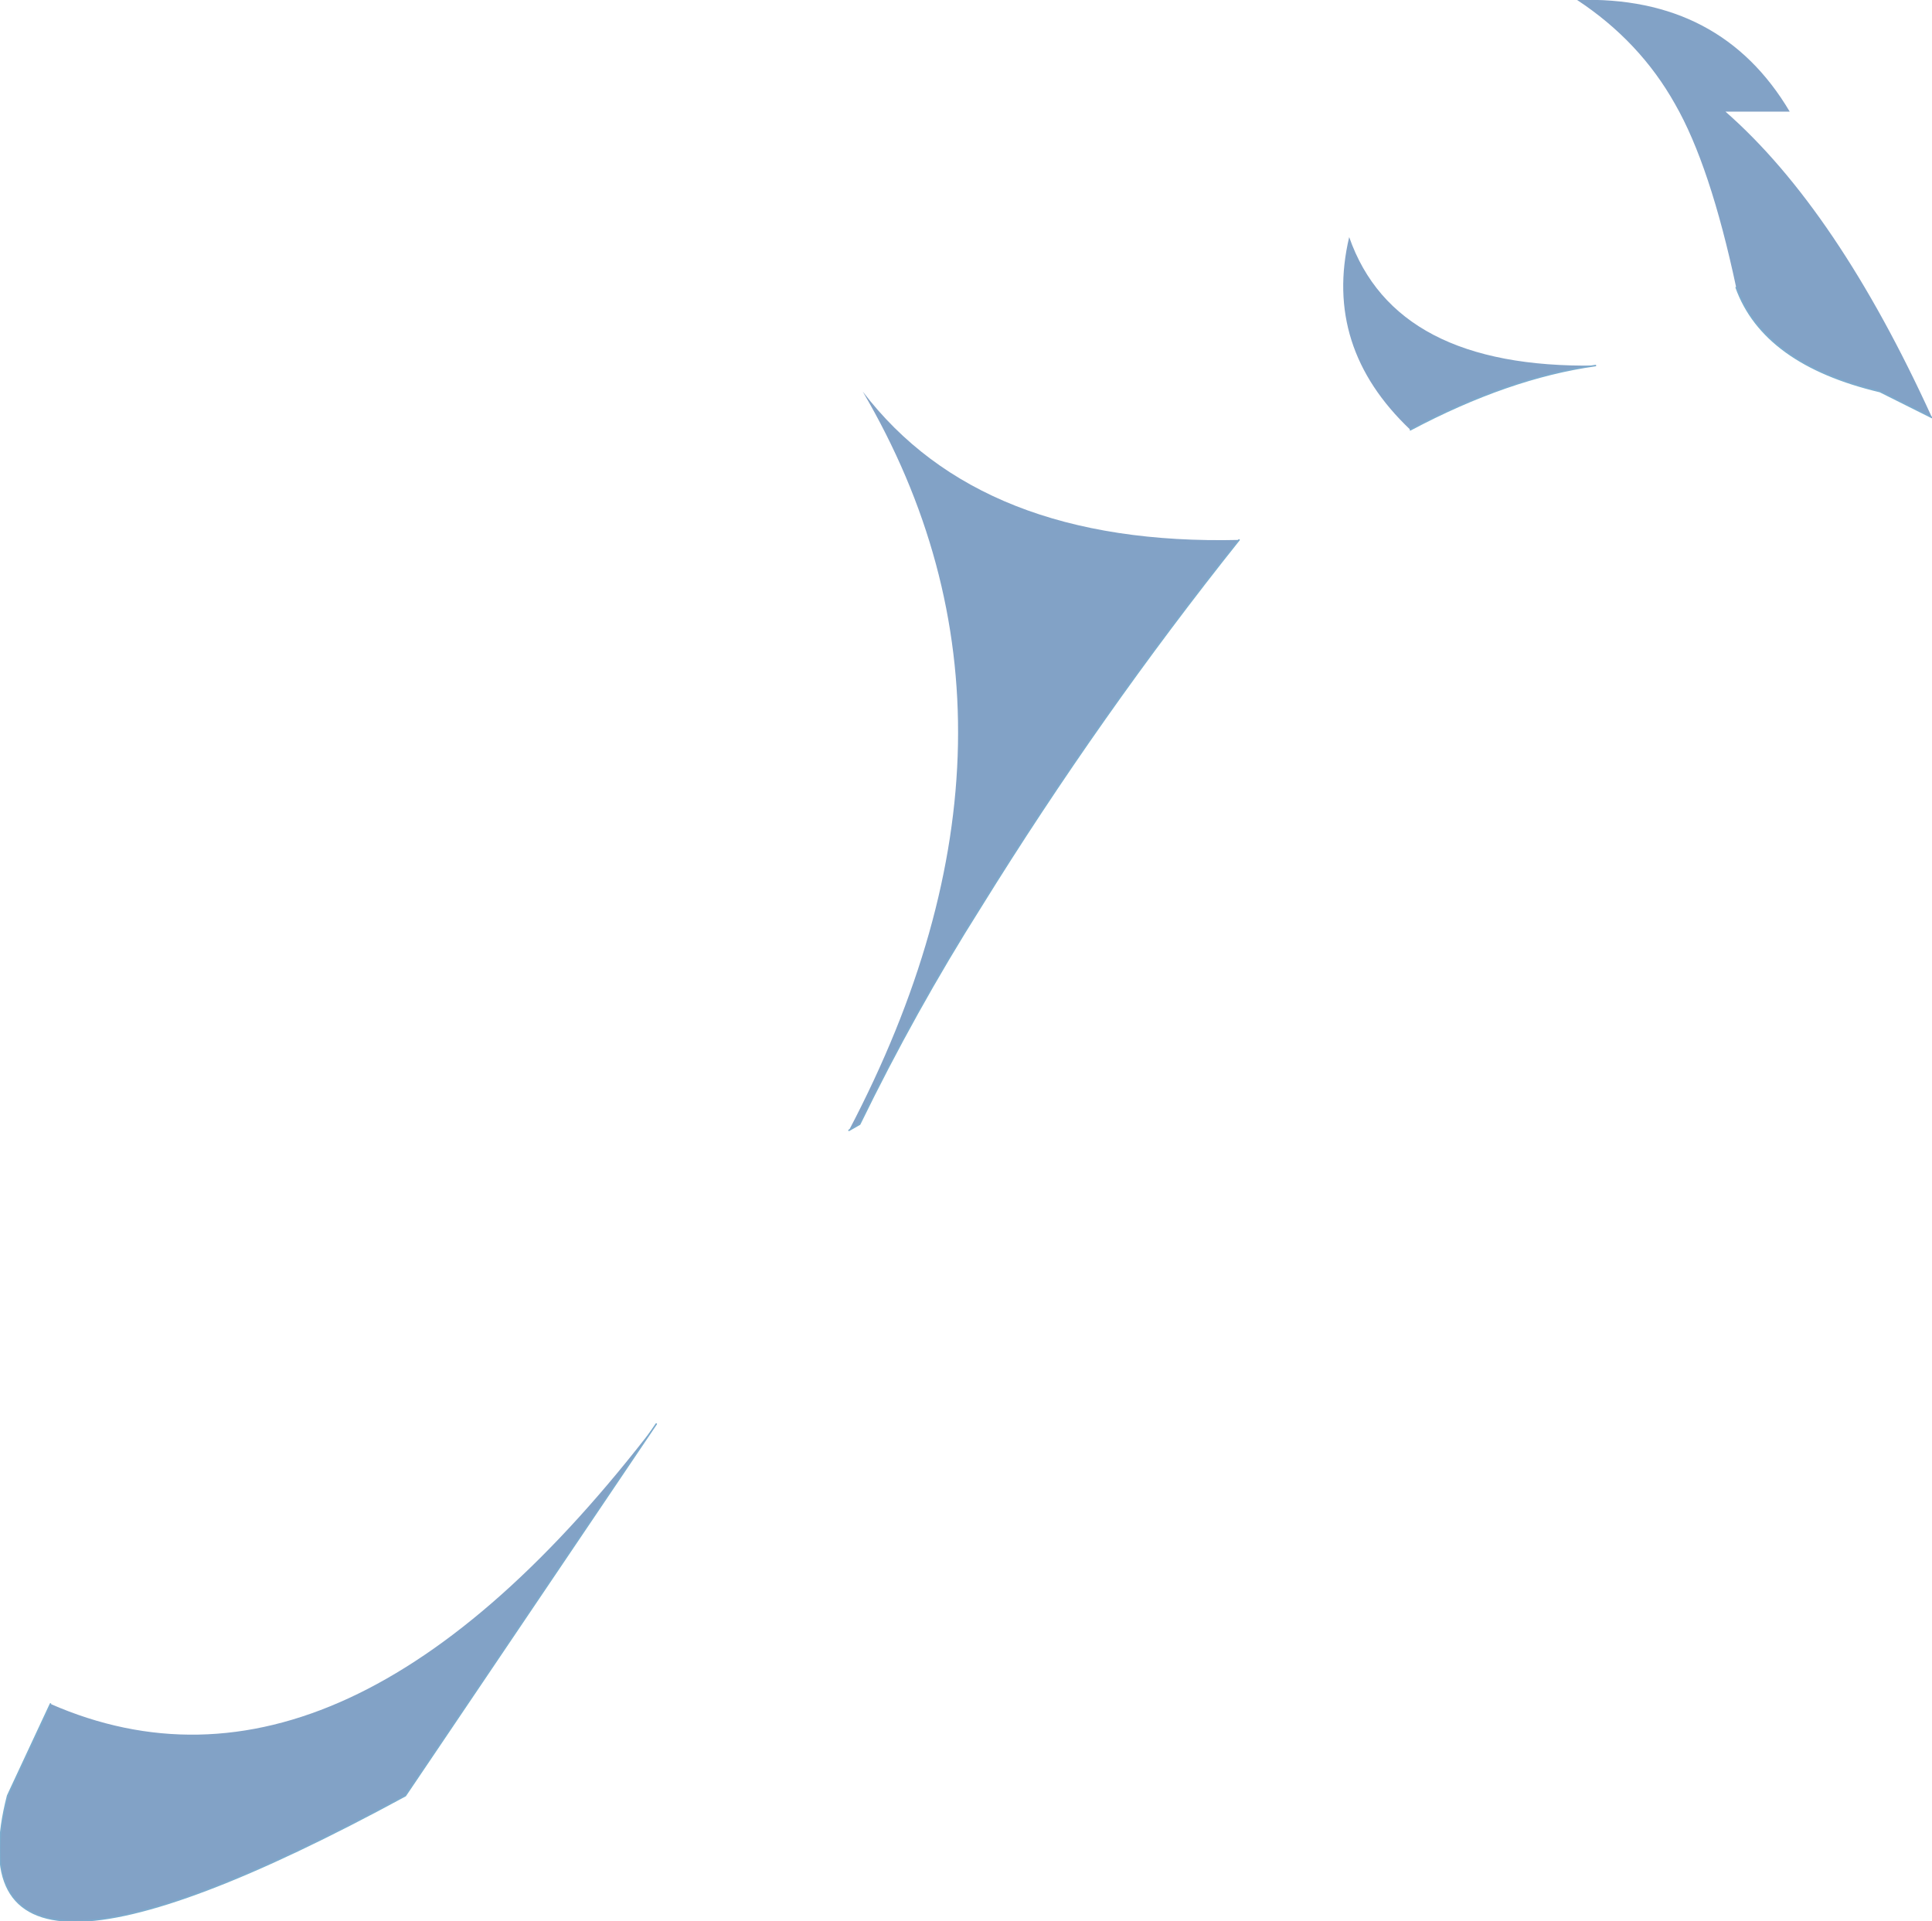 <?xml version="1.0" encoding="UTF-8" standalone="no"?>
<svg xmlns:xlink="http://www.w3.org/1999/xlink" height="62.8px" width="63.15px" xmlns="http://www.w3.org/2000/svg">
  <g transform="matrix(1.0, 0.0, 0.0, 1.0, 2.15, 117.2)">
    <path d="M38.35 -99.55 Q33.8 -93.85 29.9 -87.55 27.75 -84.15 25.95 -80.45 L25.6 -80.25 Q32.5 -93.4 26.05 -104.4 29.9 -99.35 38.35 -99.55 M61.0 -103.55 L59.3 -104.4 Q55.5 -105.3 54.6 -107.8 53.75 -111.8 52.6 -113.8 51.45 -115.85 49.4 -117.2 54.1 -117.35 56.35 -113.55 L54.25 -113.55 Q57.9 -110.35 61.0 -103.55 M43.95 -103.15 Q41.1 -105.85 41.95 -109.45 43.45 -105.15 50.0 -105.25 47.15 -104.85 43.95 -103.15 M19.3 -70.65 L11.1 -58.5 Q-4.0 -50.3 -1.9 -58.5 L-0.5 -61.5 Q9.1 -57.3 19.3 -70.65" fill="#82a2c6" fill-rule="evenodd" stroke="none"/>
    <path d="M25.6 -80.25 L25.95 -80.45 Q27.75 -84.15 29.9 -87.55 33.8 -93.85 38.35 -99.55 M54.6 -107.8 Q55.5 -105.3 59.3 -104.4 L61.0 -103.55 M50.0 -105.25 Q47.15 -104.85 43.95 -103.15 M-0.5 -61.5 L-1.9 -58.5 Q-4.0 -50.3 11.1 -58.5 L19.3 -70.65" fill="none" stroke="#7cabcd" stroke-linecap="round" stroke-linejoin="round" stroke-width="0.05"/>
  </g>
</svg>
